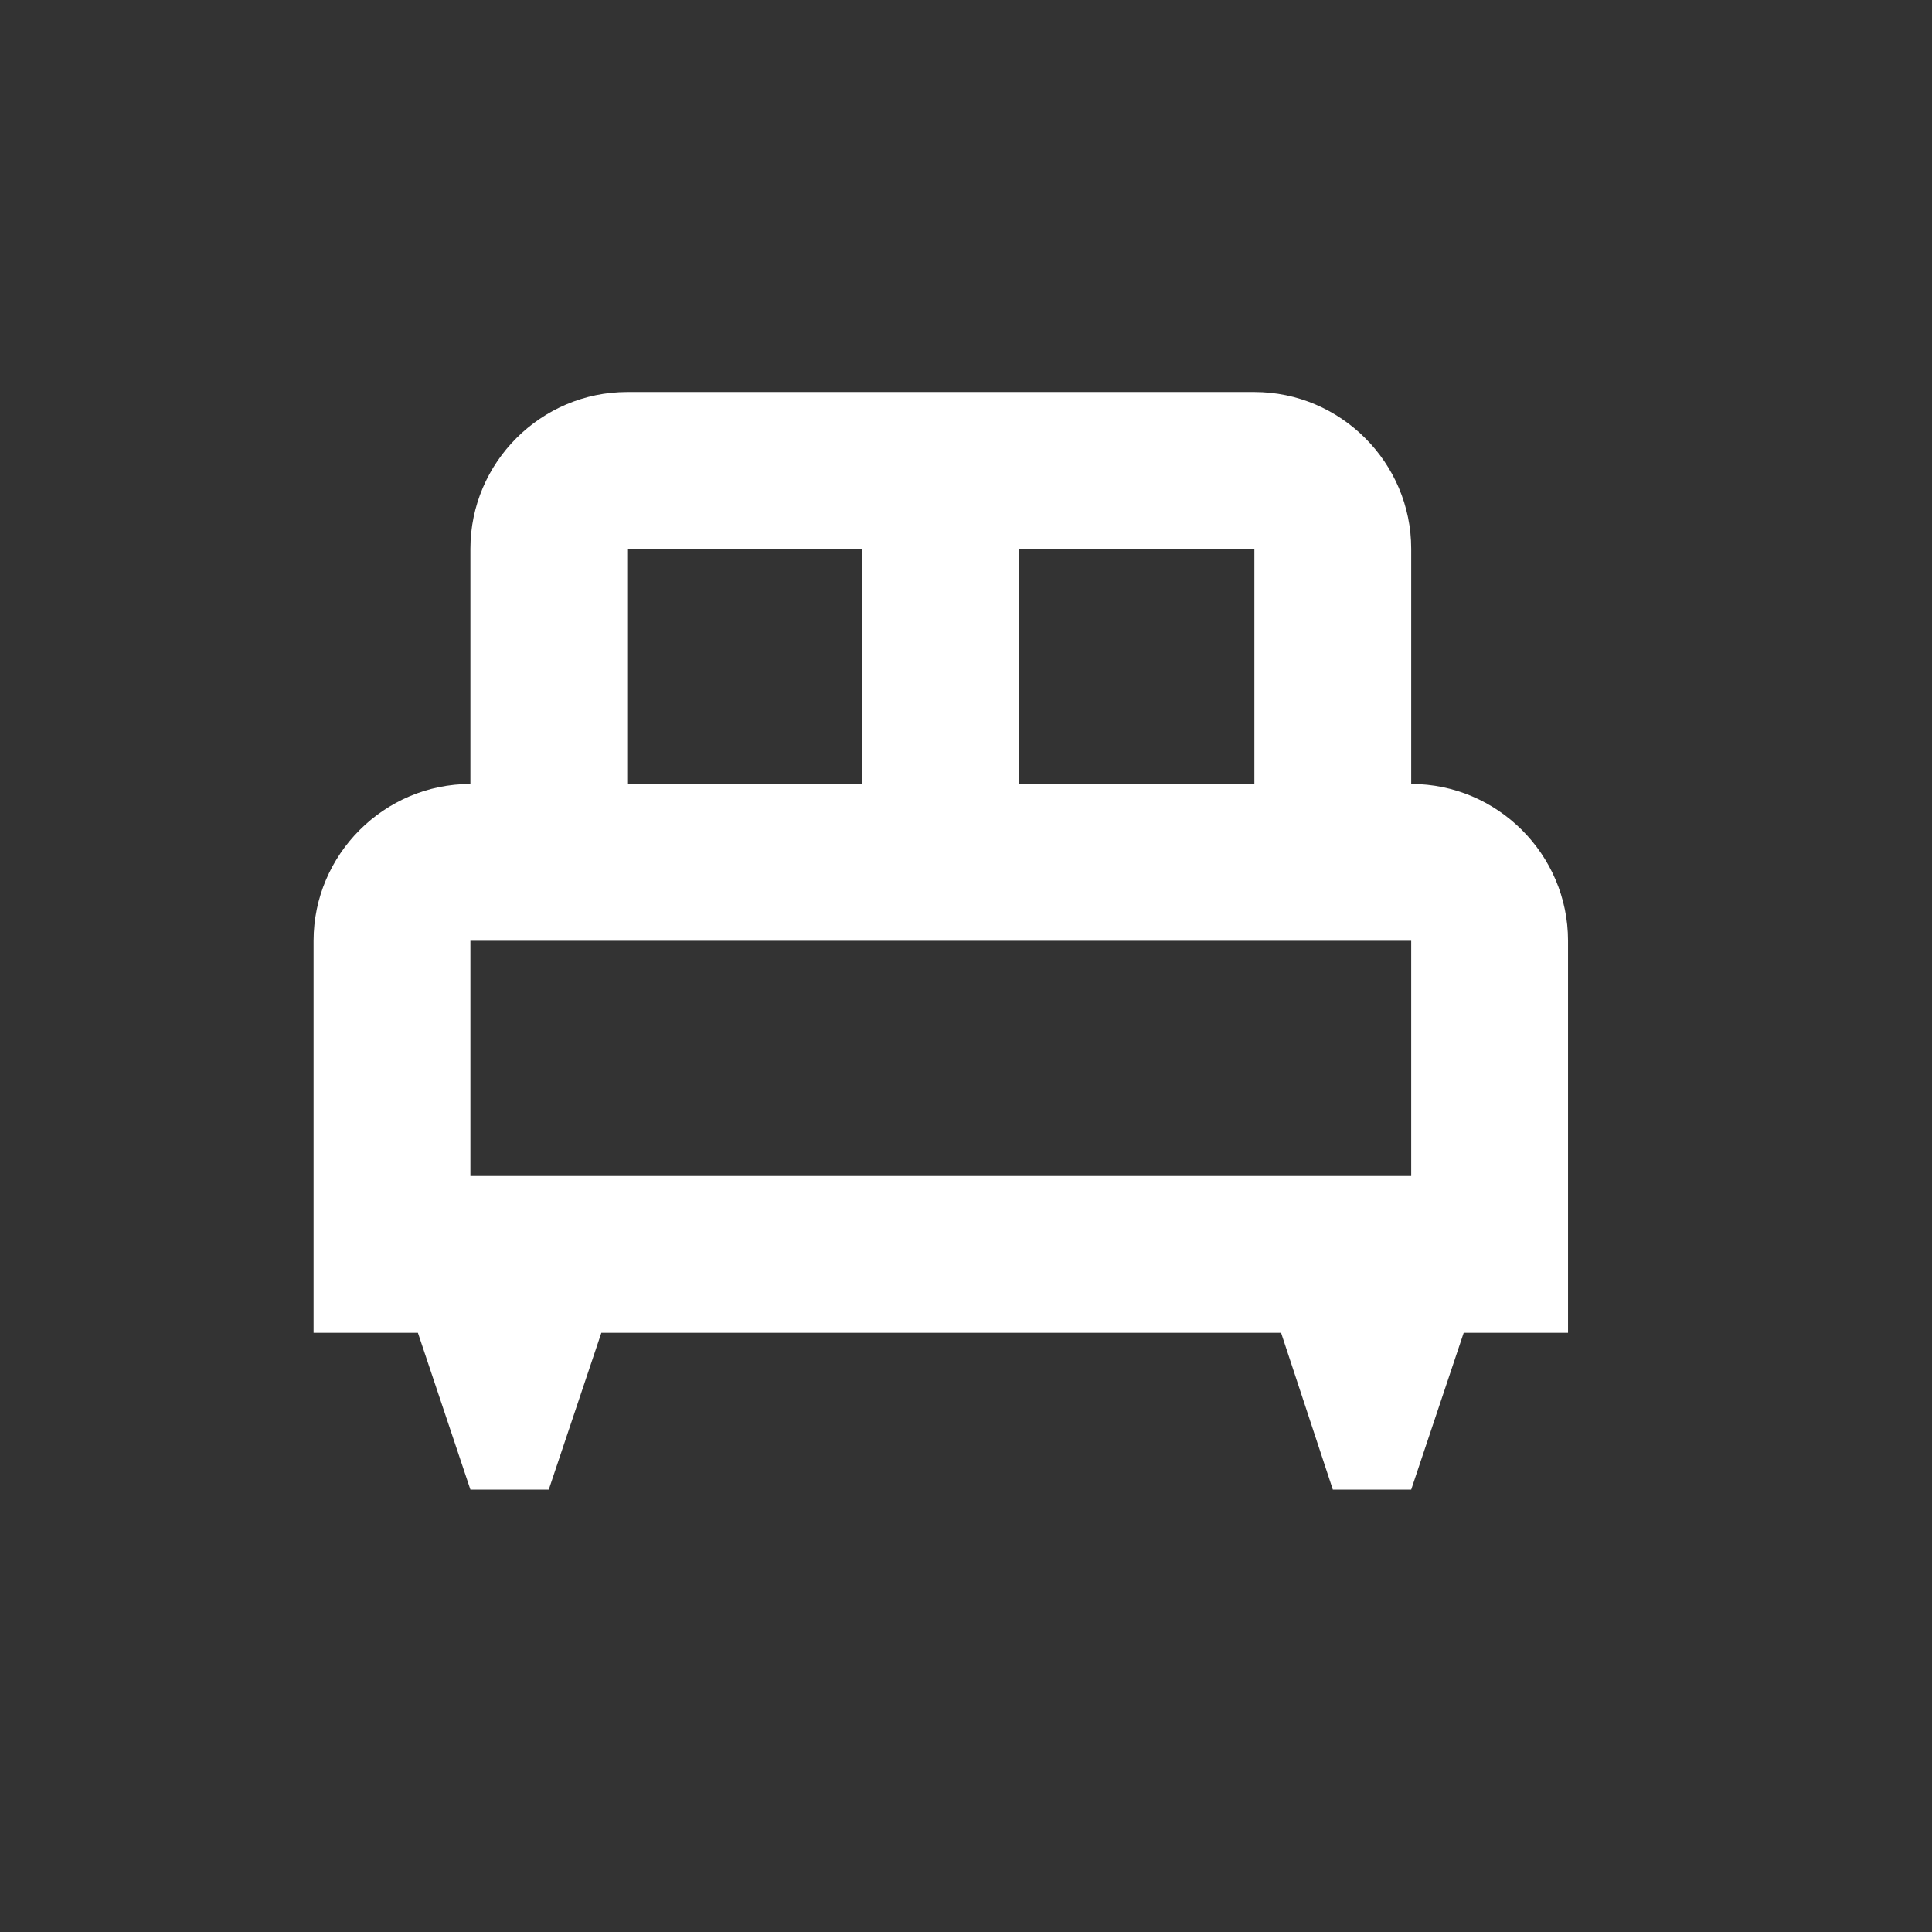 <svg width="23" height="23" viewBox="0 0 23 23" fill="none" xmlns="http://www.w3.org/2000/svg">
<rect x="0" y="0" width="23" height="23" fill="#333333" stroke="none"/>
<g clip-path="url(#clip0_79_2576)">
<path d="M18.667 11.2C18.667 10.173 17.827 9.333 16.8 9.333V6.533C16.8 5.507 15.96 4.667 14.933 4.667H7.467C6.44 4.667 5.6 5.507 5.6 6.533V9.333C4.573 9.333 3.733 10.173 3.733 11.2V15.867H4.975L5.6 17.733H6.533L7.159 15.867H15.251L15.867 17.733H16.8L17.425 15.867H18.667V11.2ZM14.933 9.333H12.133V6.533H14.933V9.333ZM7.467 6.533H10.267V9.333H7.467V6.533ZM5.6 11.2H16.8V14H5.6V11.2Z" fill="white"/>
</g>
<defs>
<clipPath id="clip0_79_2576">
<rect width="22.4" height="22.4" fill="white"/>
</clipPath>
</defs>
</svg>
